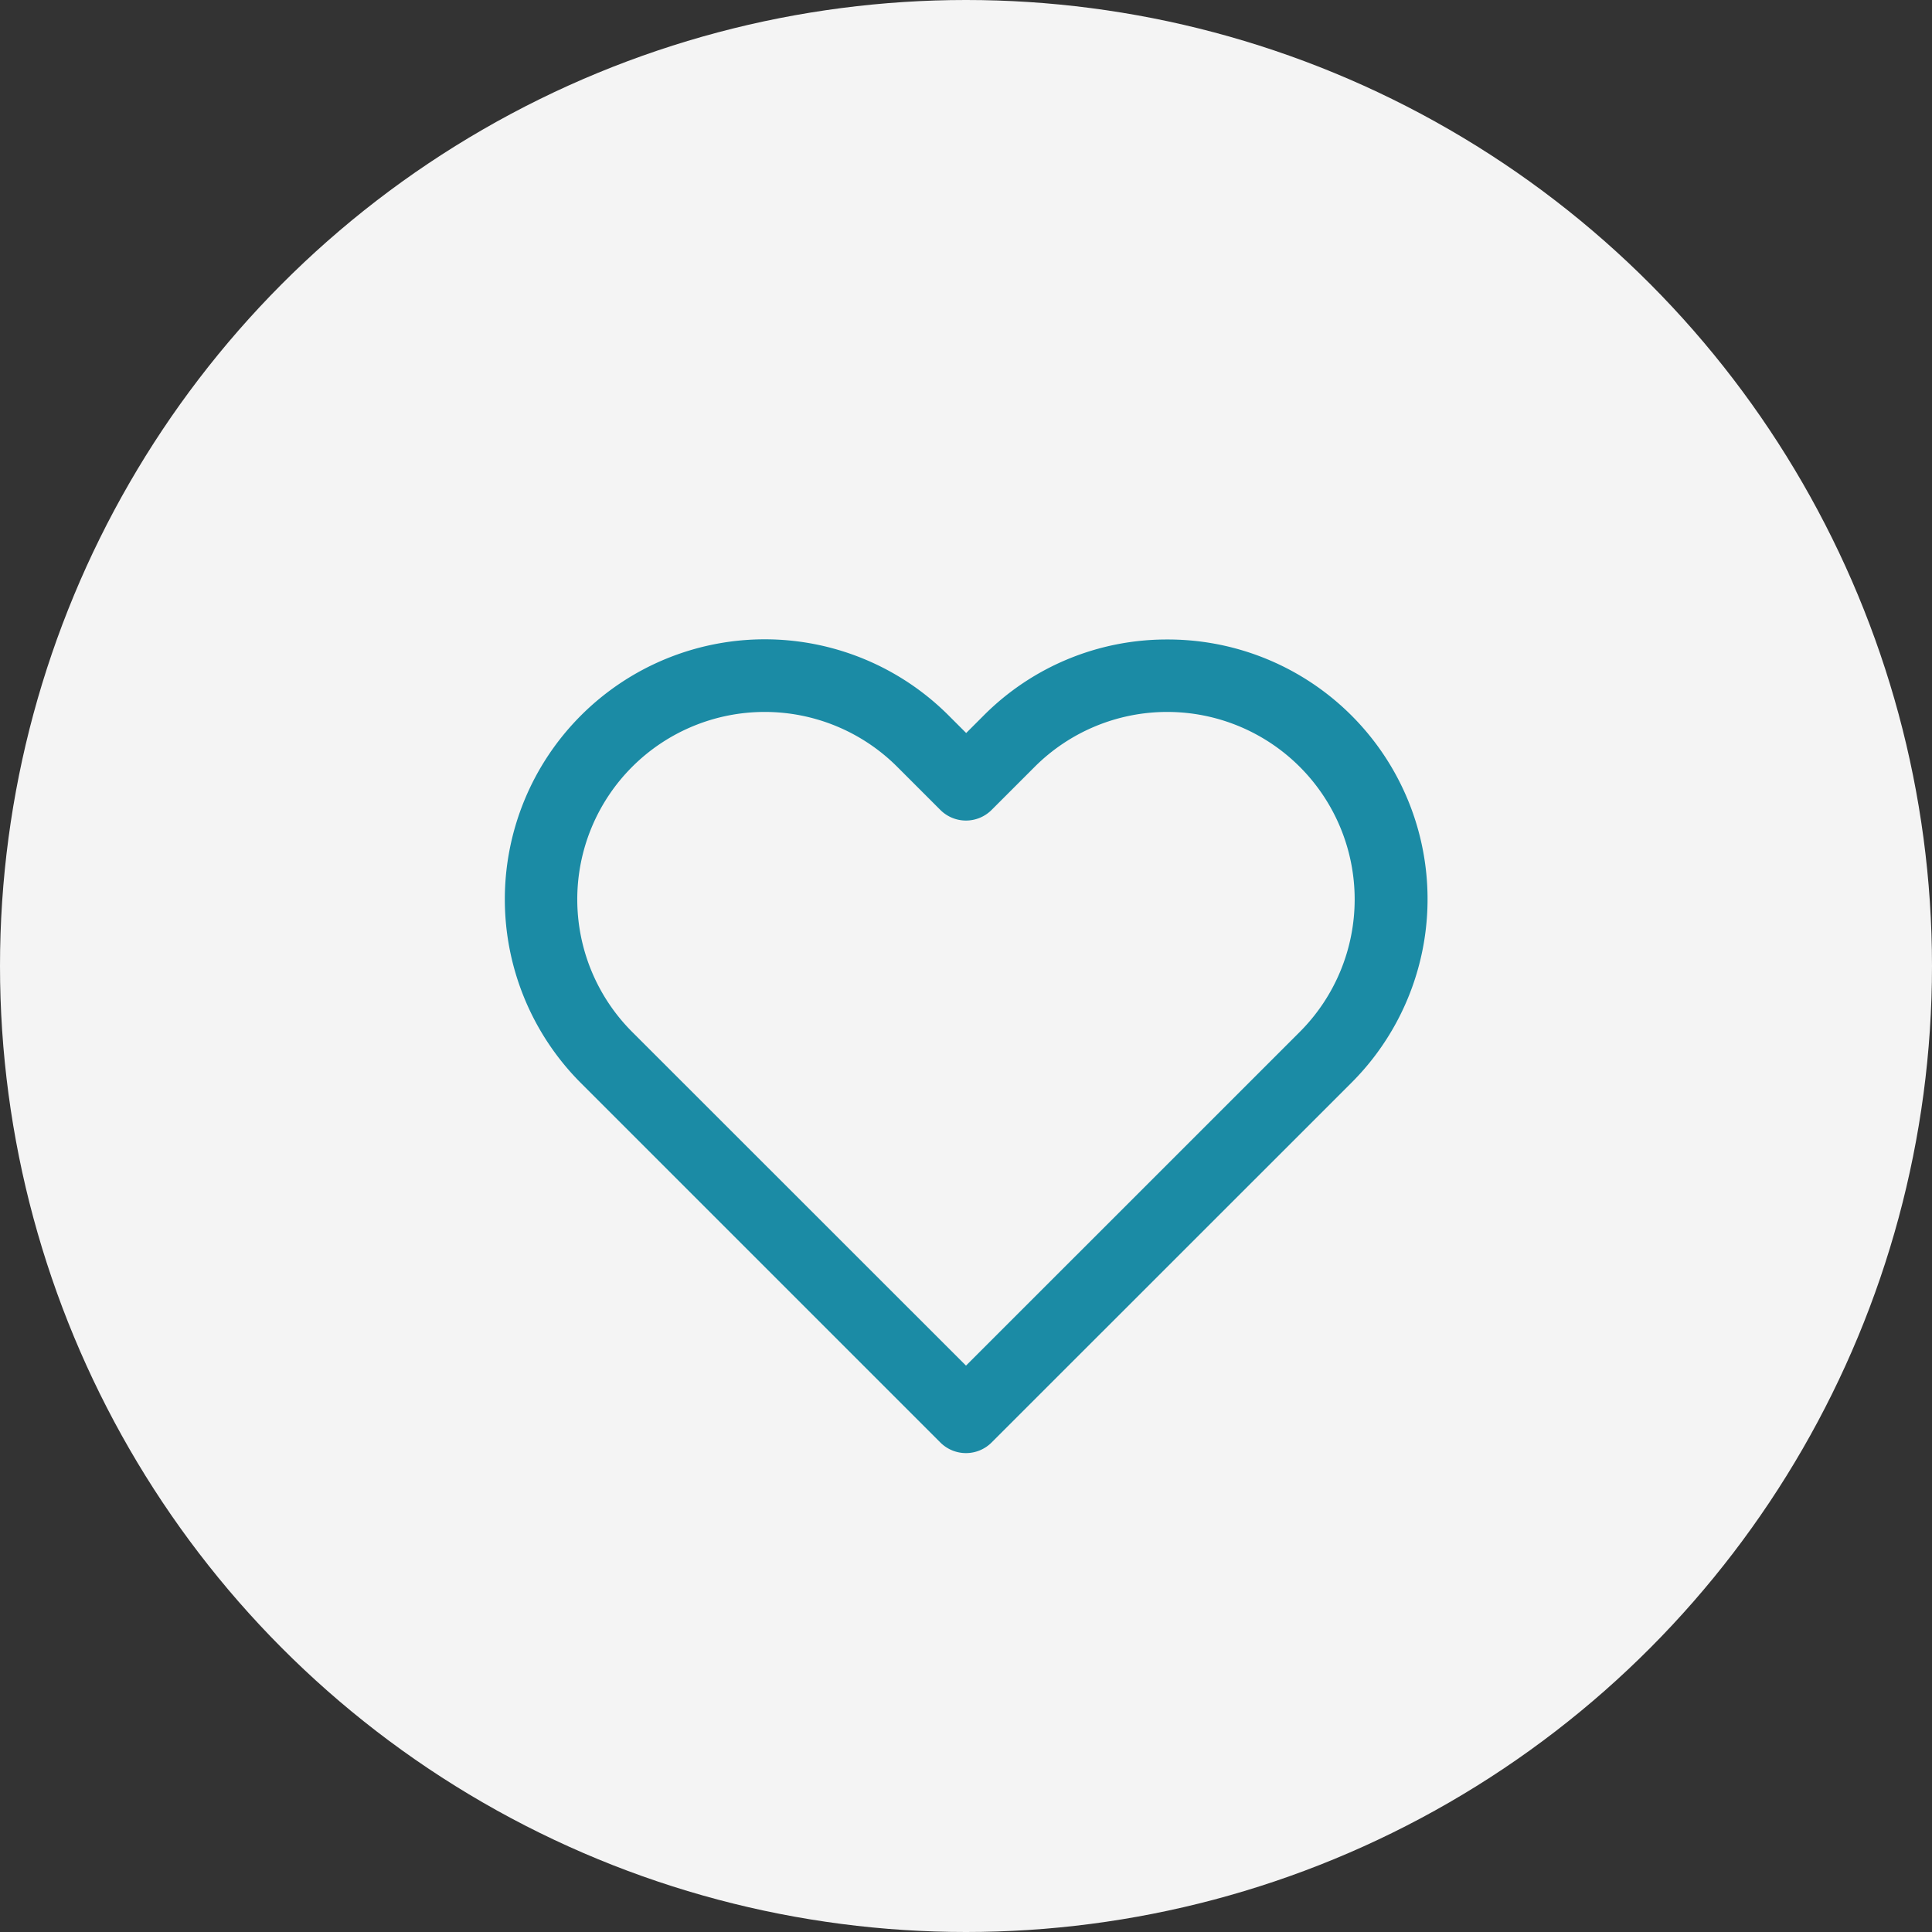 <svg xmlns="http://www.w3.org/2000/svg" width="32" height="32" viewBox="0 0 32 32">
  <rect x="0" y="0" width="32" height="32" fill="#333333" stroke="none"/>
  <g id="グループ_7356" data-name="グループ 7356" transform="translate(14377 -456)">
    <circle id="楕円形_1099" data-name="楕円形 1099" cx="16" cy="16" r="16" transform="translate(-14377 456)" fill="#f4f4f4"/>
    <path id="heart" d="M11.92,2.4a4.3,4.3,0,0,1,3.044,7.349L9.011,15.7a.6.6,0,0,1-.849,0L2.209,9.747A4.3,4.3,0,1,1,8.3,3.659l.29.29.29-.29A4.275,4.275,0,0,1,11.92,2.4ZM8.587,14.427,14.115,8.9a3.1,3.1,0,1,0-4.39-4.391l-.714.714a.6.6,0,0,1-.849,0l-.714-.714A3.1,3.1,0,0,0,3.058,8.9Z" transform="translate(-14369.587 464.192)" fill="#1b8ba5"/>
  </g>
</svg>
